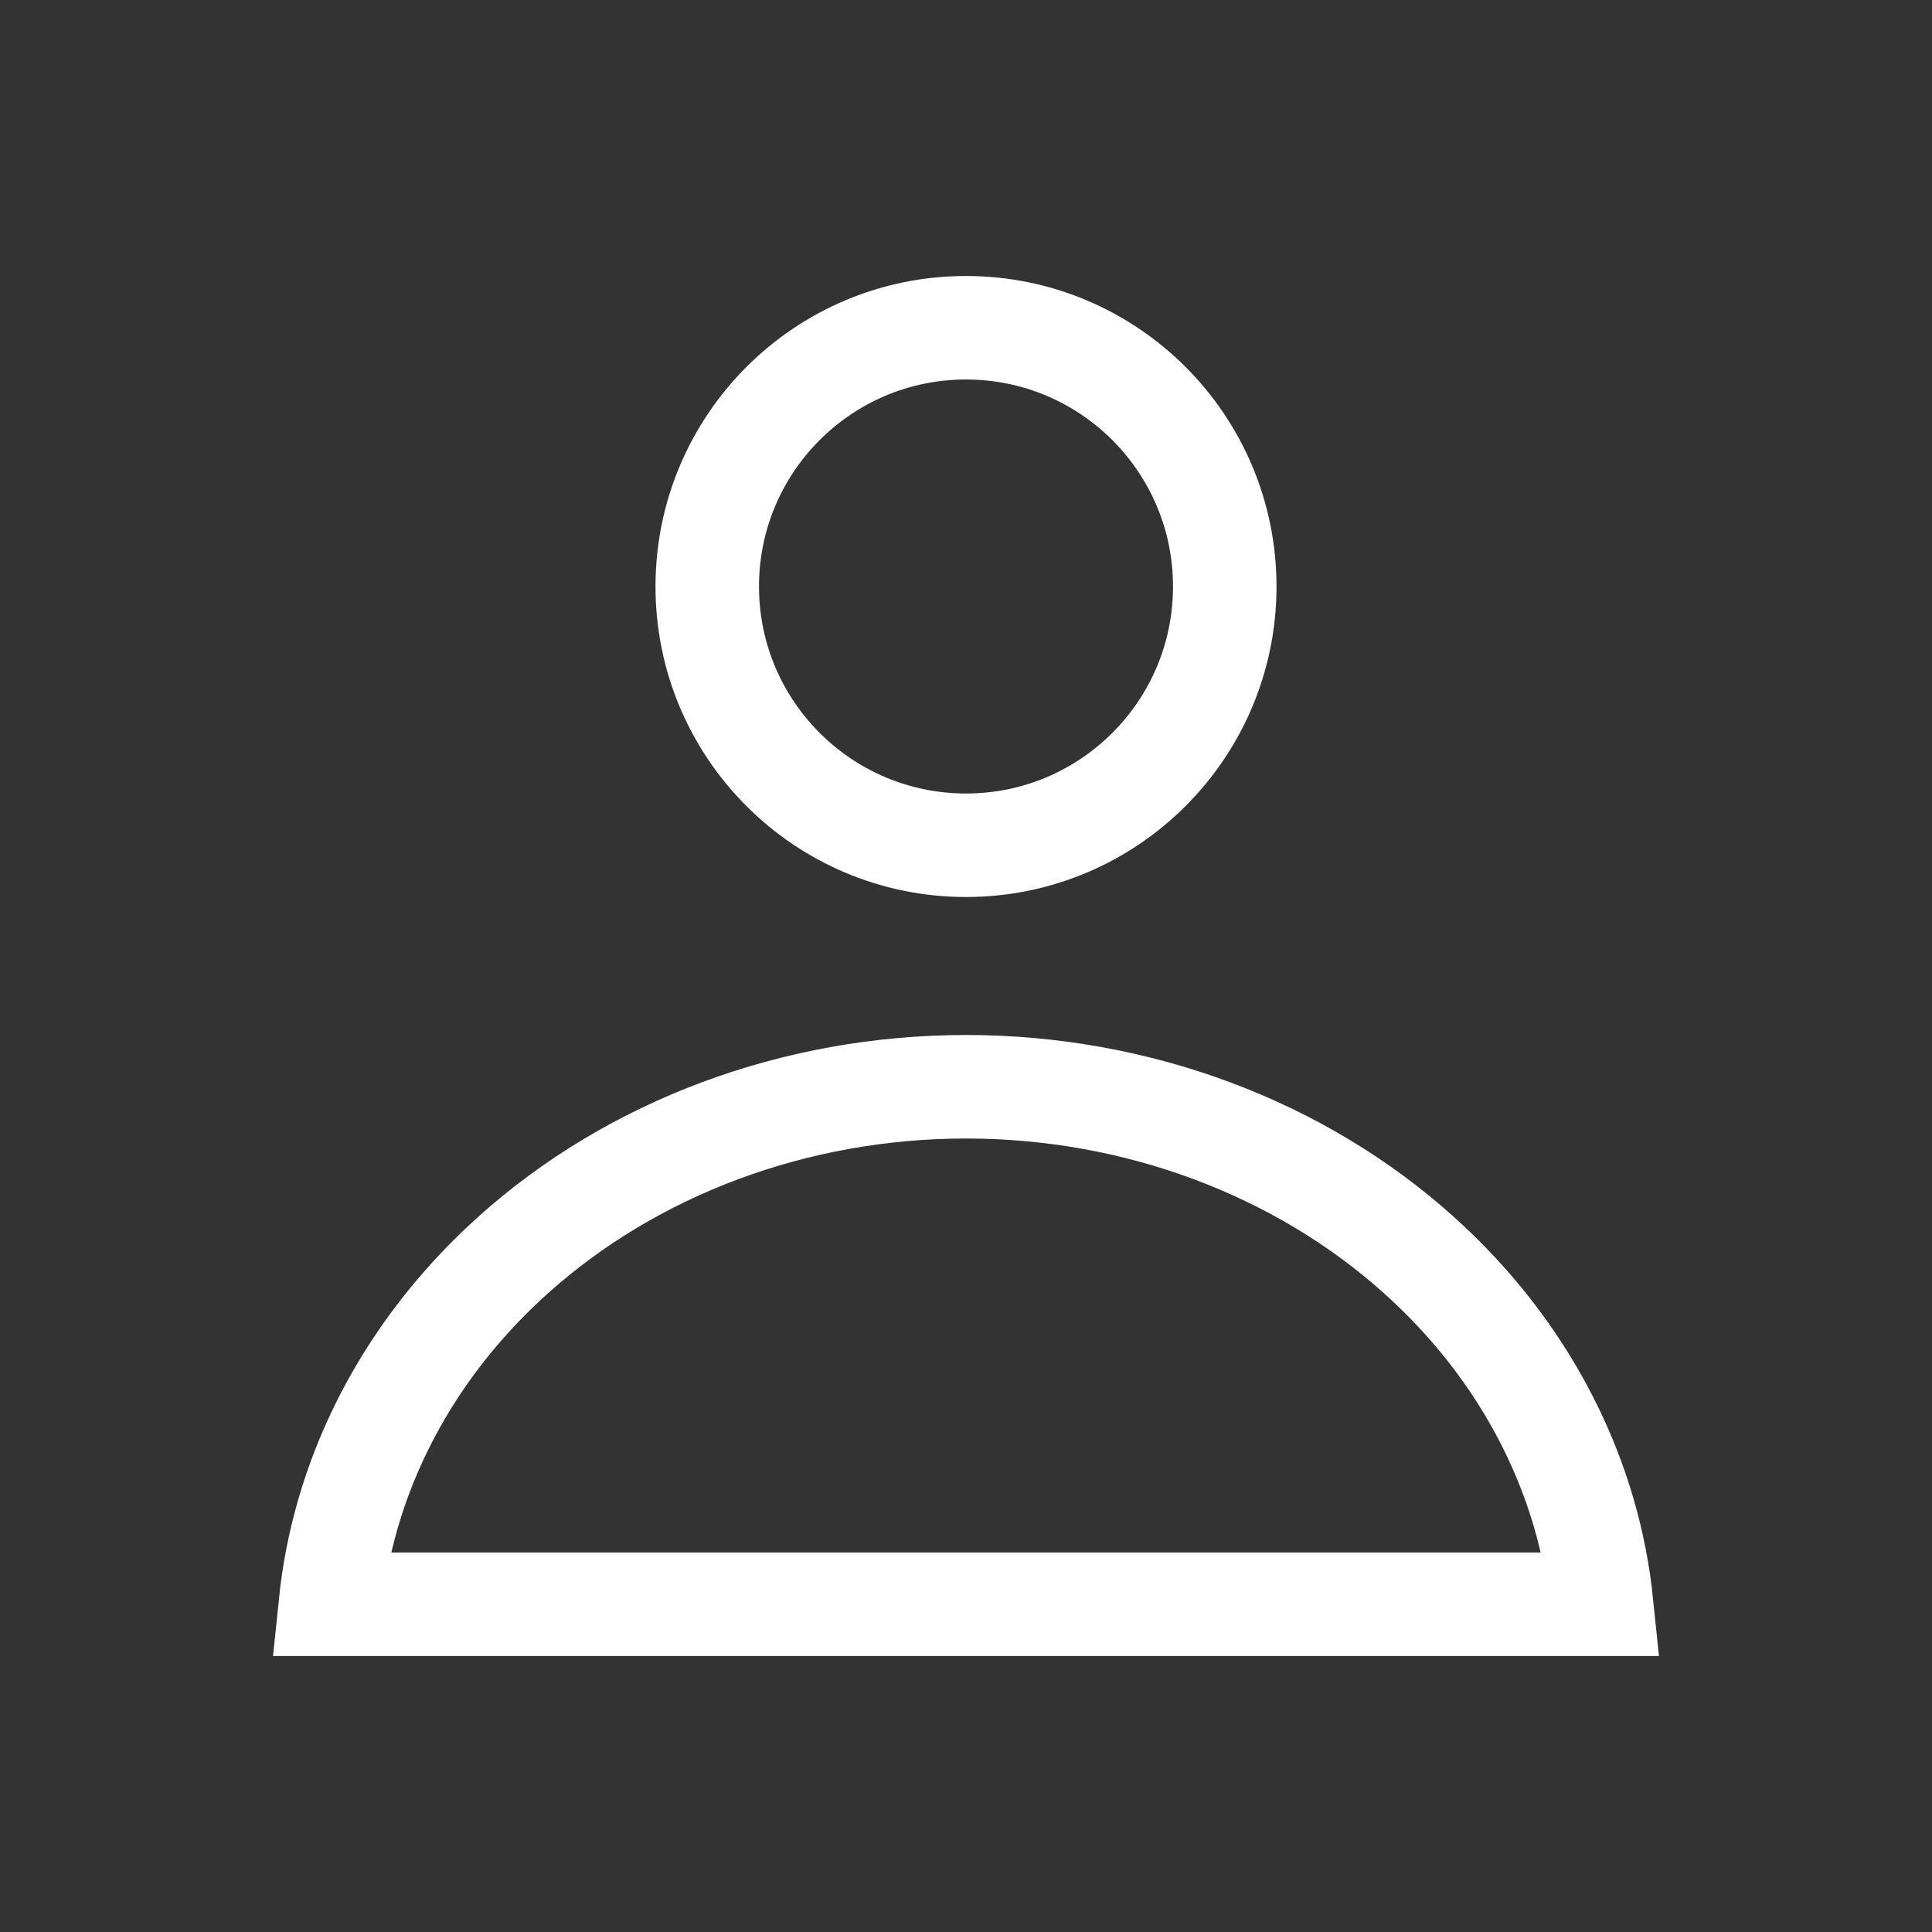 <svg width="28" height="28" viewBox="0 0 28 28" fill="none" xmlns="http://www.w3.org/2000/svg">
<rect x="0" y="0" width="28" height="28" fill="#333333" stroke="none"/>
<path d="M17.75 8.5C17.75 10.571 16.071 12.25 14 12.25C11.929 12.25 10.25 10.571 10.25 8.5C10.25 6.429 11.929 4.75 14 4.75C16.071 4.75 17.75 6.429 17.75 8.5Z" stroke="white" stroke-width="1.5"/>
<path d="M20.569 18.194C21.743 19.25 22.559 20.554 22.962 21.957C23.083 22.38 23.167 22.812 23.212 23.25H4.788C4.833 22.812 4.917 22.38 5.038 21.957C5.441 20.554 6.257 19.25 7.431 18.194C9.161 16.636 11.523 15.75 14 15.75C16.477 15.75 18.839 16.636 20.569 18.194Z" stroke="white" stroke-width="1.5"/>
</svg>
